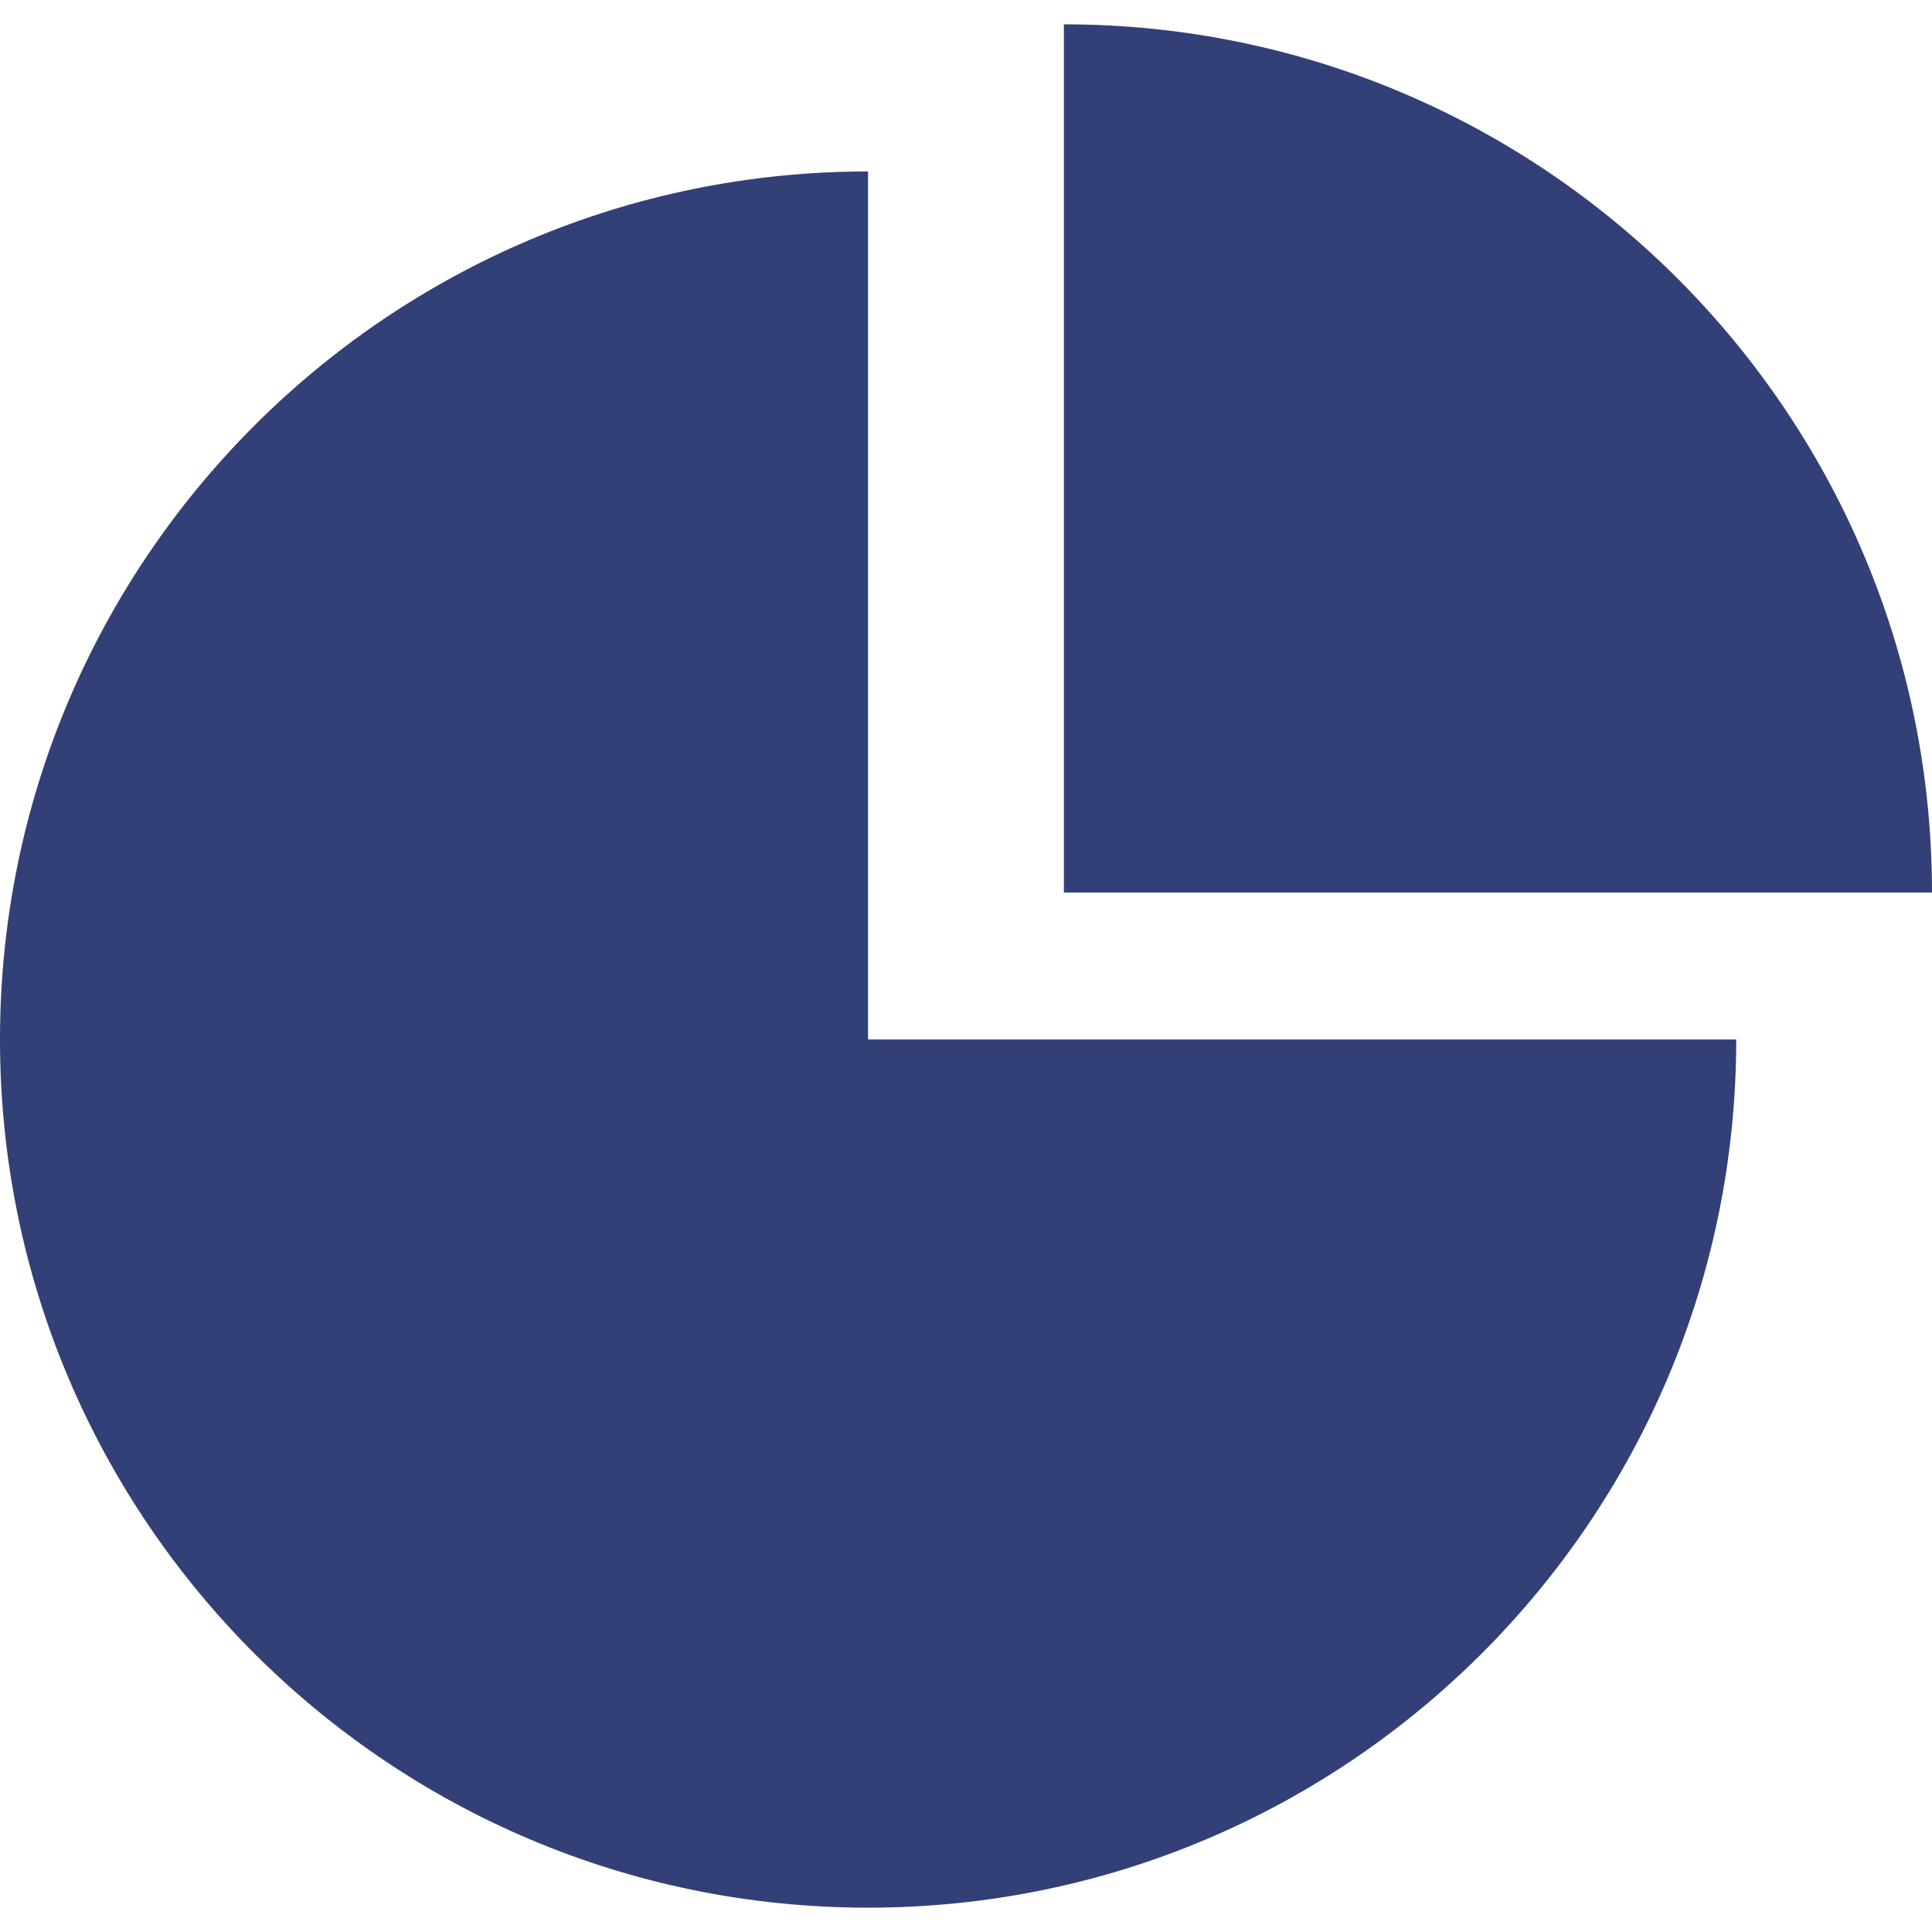 <?xml version="1.0" encoding="UTF-8"?> <svg xmlns="http://www.w3.org/2000/svg" width="27" height="27" viewBox="0 0 27 27" fill="none"><g clip-path="url(#clip0_11_24752)"><path d="M12.131 14.527H24.264C24.264 21.227 18.83 26.66 12.131 26.66C5.432 26.66 0 21.228 0 14.527C0 7.827 5.432 2.396 12.131 2.396V14.527Z" fill="#334077"></path><path d="M14.868 12.473H27C26.999 5.773 21.567 0.34 14.868 0.34V12.473Z" fill="#334077"></path></g><defs><clipPath id="clip0_11_24752"><rect width="27" height="27" fill="white"></rect></clipPath></defs></svg> 